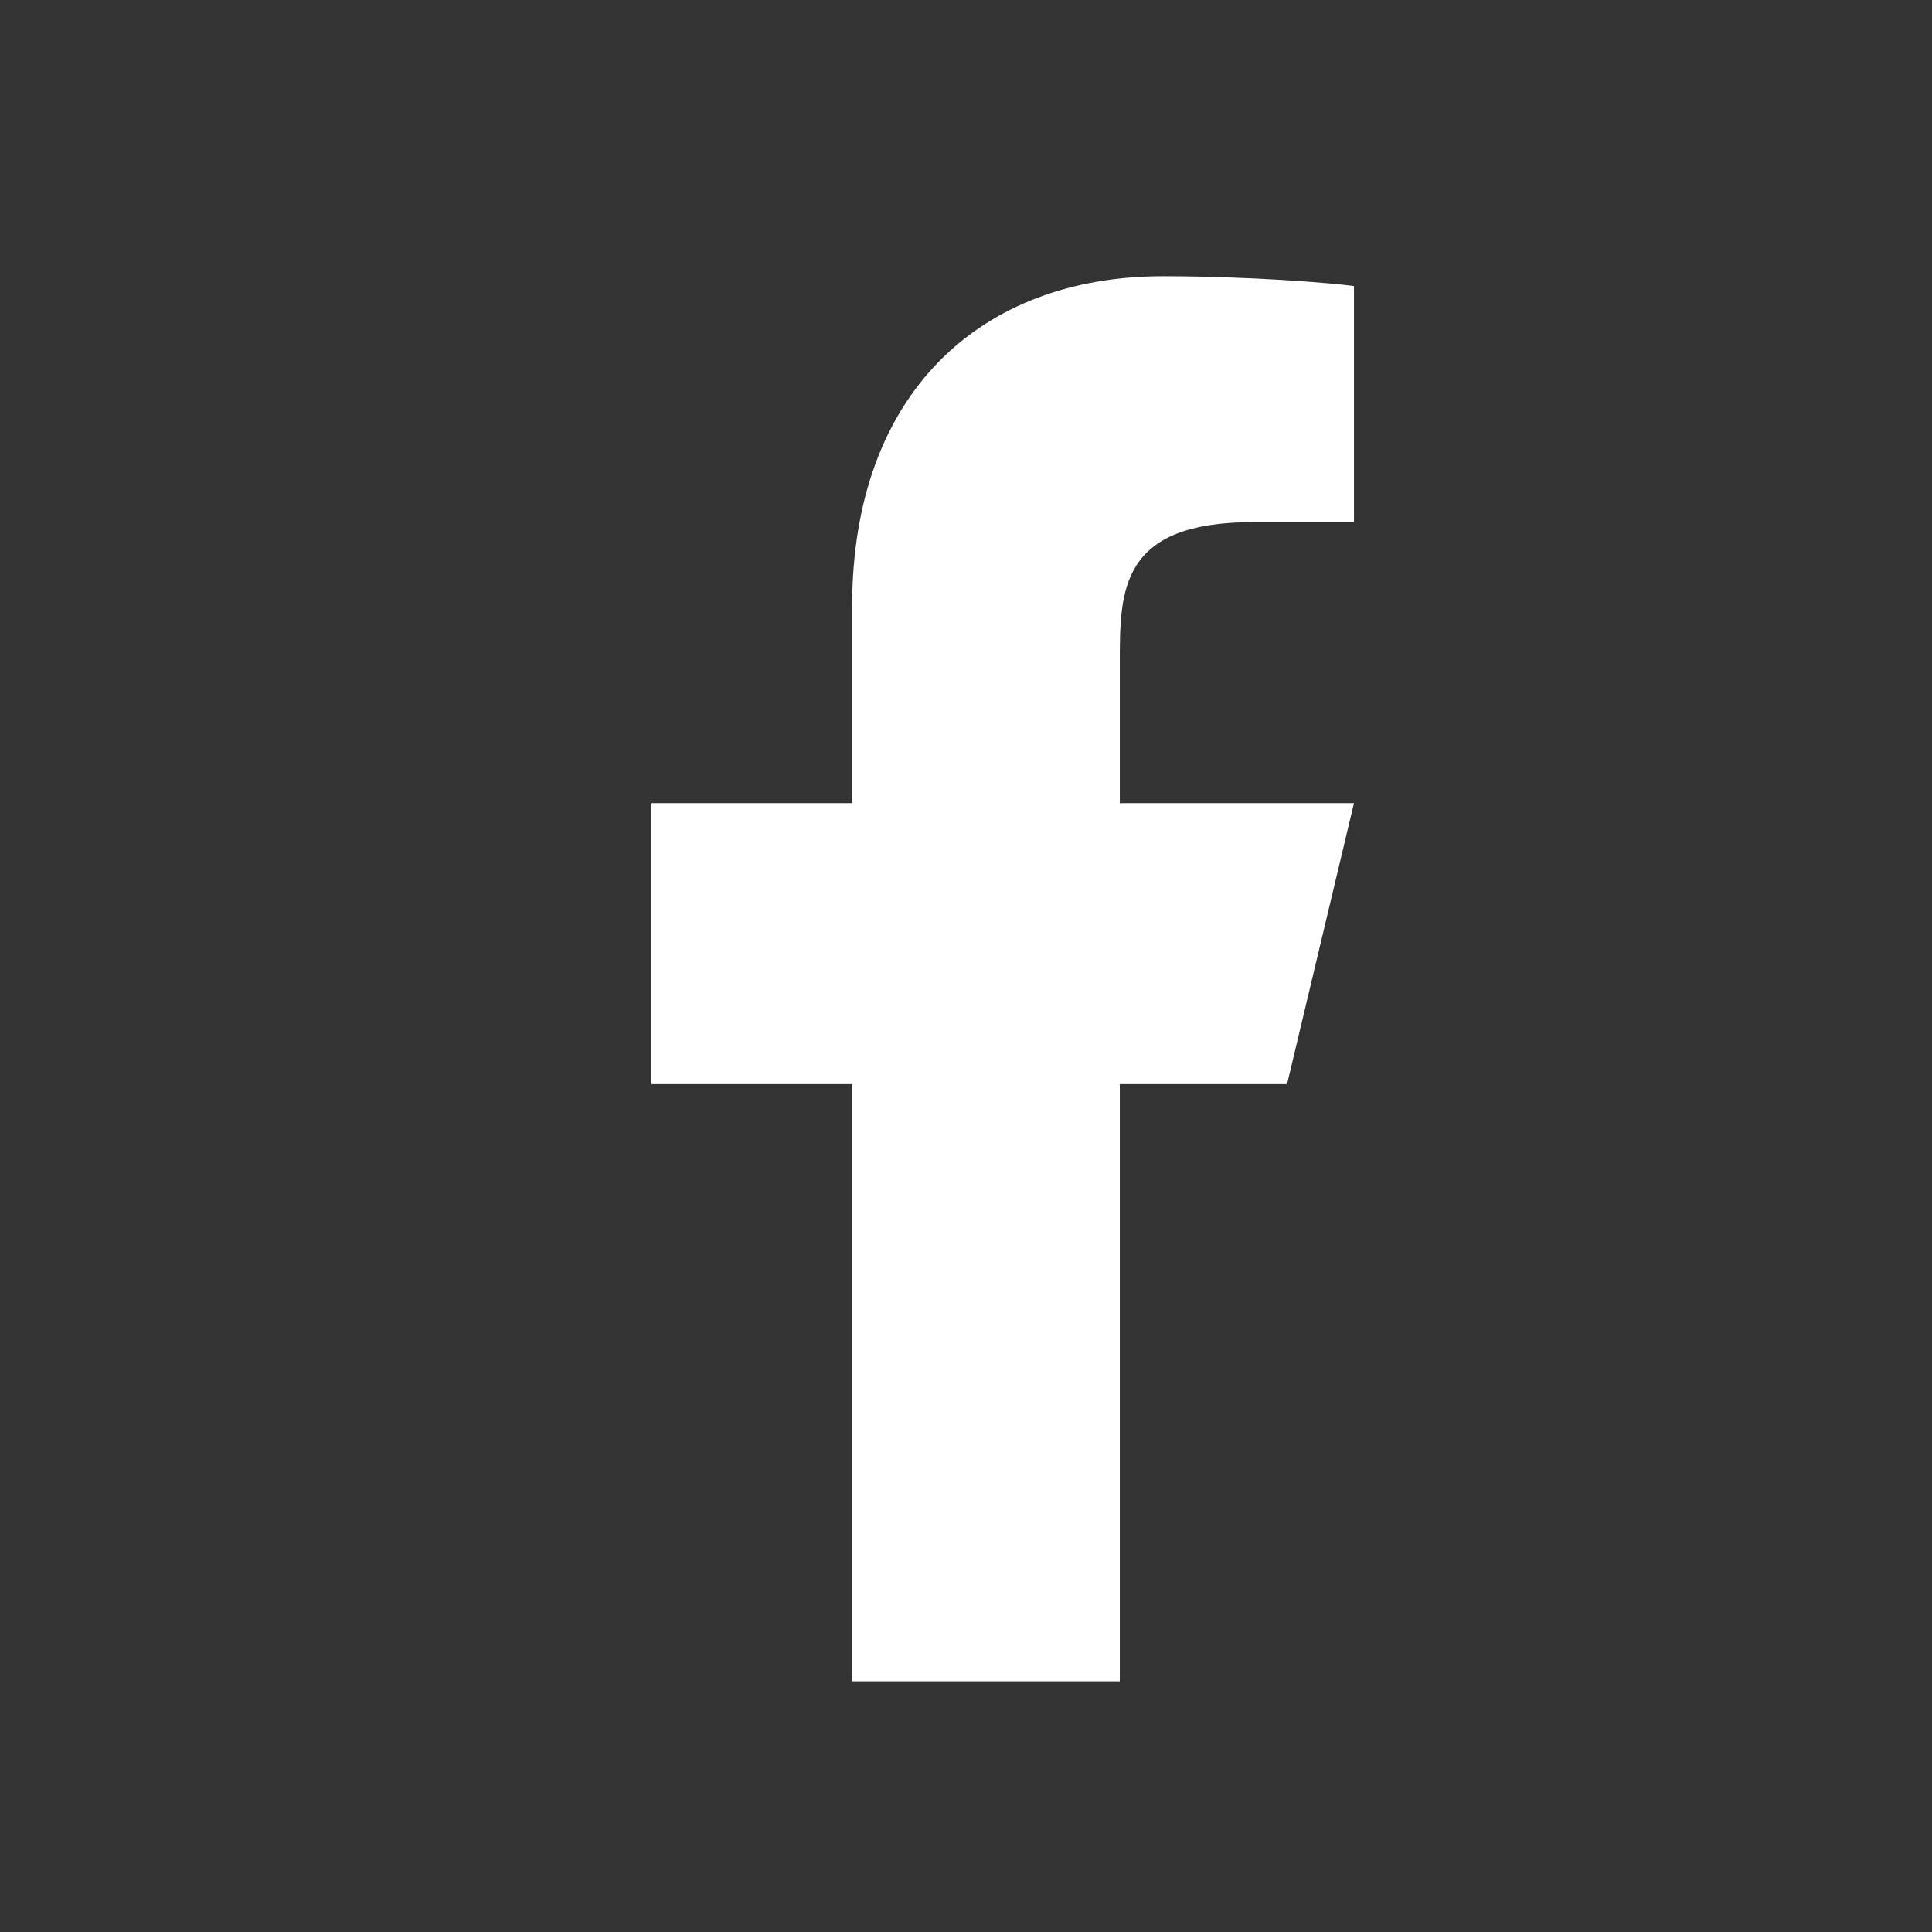 <svg width="33" height="33" viewBox="0 0 33 33" fill="none" xmlns="http://www.w3.org/2000/svg">
<rect x="0" y="0" width="33" height="33" fill="#333333" stroke="none"/>
<g id="social / facebook / fill / Black">
<path id="Vector" d="M19.127 18.518H21.984L23.127 13.718H19.127V11.318C19.127 10.082 19.127 8.918 21.412 8.918H23.127V4.886C22.754 4.834 21.347 4.718 19.862 4.718C16.759 4.718 14.555 6.706 14.555 10.358V13.718H11.127V18.518H14.555V28.718H19.127V18.518Z" fill="white"/>
</g>
</svg>